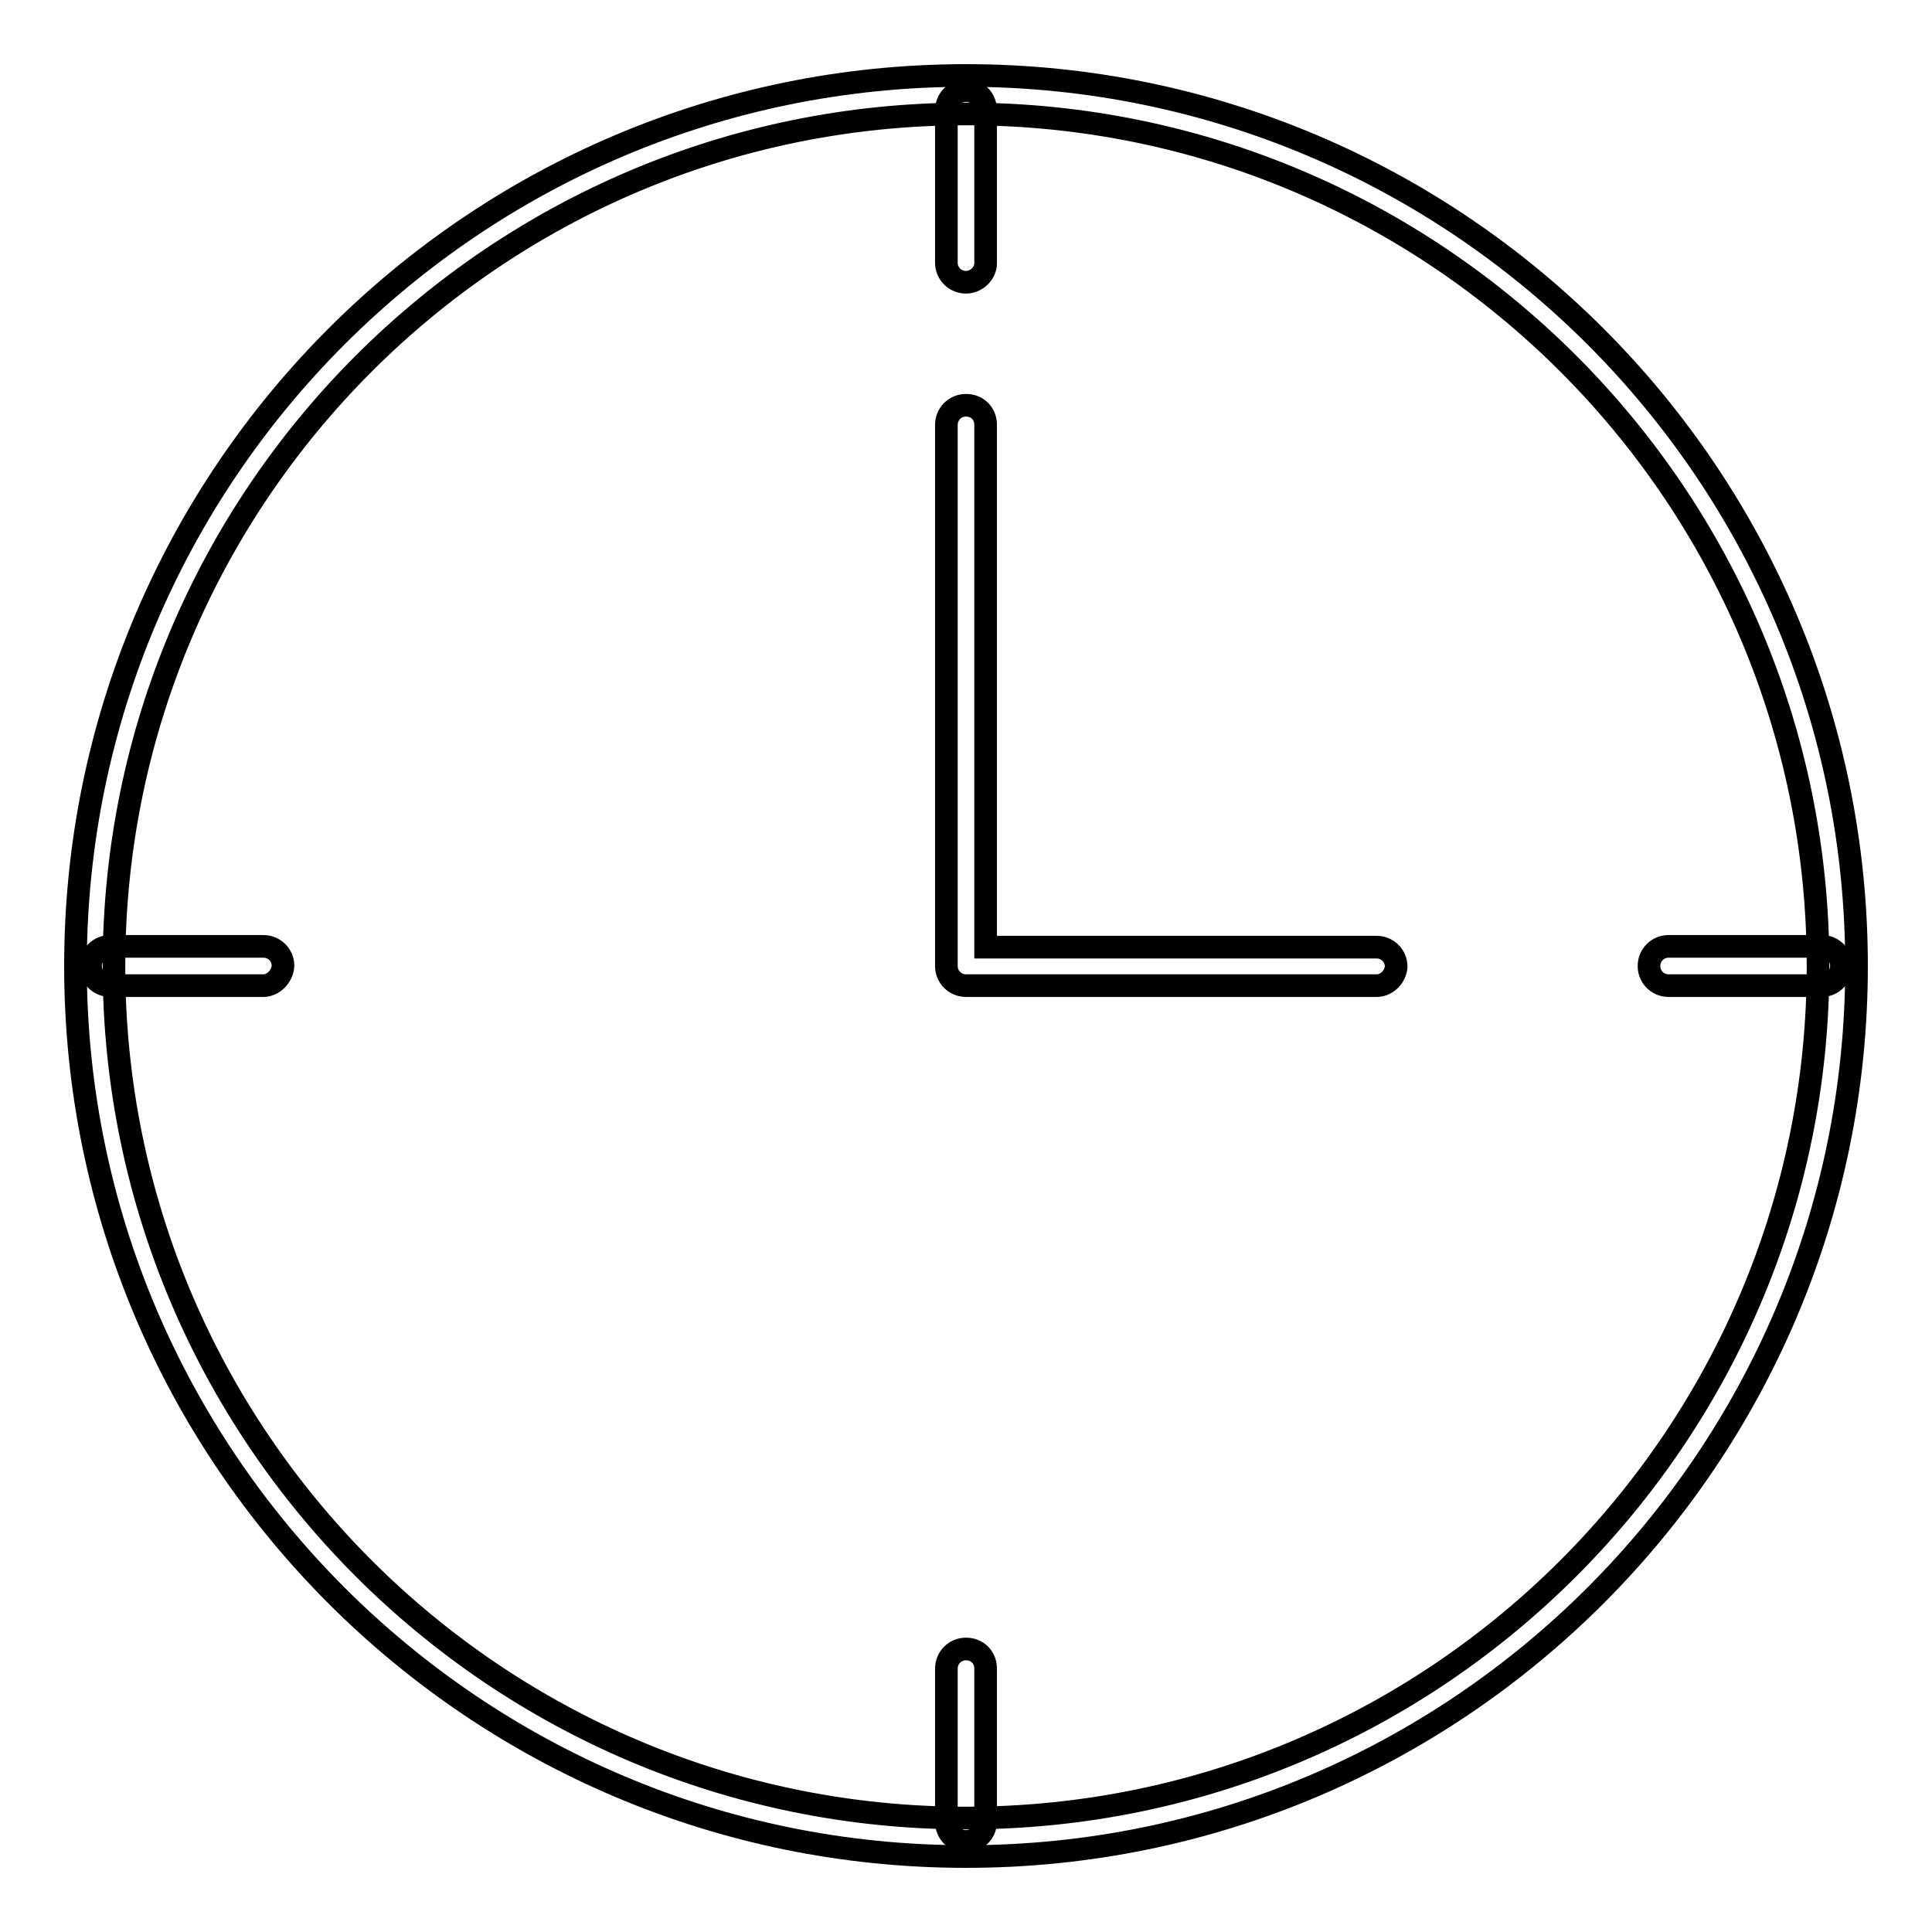 <?xml version="1.0" encoding="utf-8"?>
<!-- Svg Vector Icons : http://www.onlinewebfonts.com/icon -->
<!DOCTYPE svg PUBLIC "-//W3C//DTD SVG 1.1//EN" "http://www.w3.org/Graphics/SVG/1.1/DTD/svg11.dtd">
<svg version="1.1" xmlns="http://www.w3.org/2000/svg" xmlns:xlink="http://www.w3.org/1999/xlink" x="0px" y="0px" viewBox="0 0 256 256" enable-background="new 0 0 256 256" xml:space="preserve">
<g><g><path stroke-width="3" fill-opacity="0" stroke="#000000"  d="M128,246c-65.1,0-118-52.9-118-118C10,62.9,62.9,10,128,10c65.1,0,118,52.9,118,118C246,193.1,193.1,246,128,246z M128,15.1C65.7,15.1,15.1,65.7,15.1,128c0,62.3,50.6,112.9,112.9,112.9c62.3,0,112.9-50.6,112.9-112.9C240.9,65.7,190.3,15.1,128,15.1z"/><path stroke-width="3" fill-opacity="0" stroke="#000000"  d="M128,37.4c-1.4,0-2.6-1.1-2.6-2.6V14.6c0-1.4,1.1-2.6,2.6-2.6s2.6,1.1,2.6,2.6v20.3C130.6,36.2,129.4,37.4,128,37.4z"/><path stroke-width="3" fill-opacity="0" stroke="#000000"  d="M128,244c-1.4,0-2.6-1.1-2.6-2.6v-20.3c0-1.4,1.1-2.6,2.6-2.6s2.6,1.1,2.6,2.6v20.3C130.6,242.8,129.4,244,128,244z"/><path stroke-width="3" fill-opacity="0" stroke="#000000"  d="M241.4,130.6h-20.3c-1.4,0-2.6-1.1-2.6-2.6c0-1.4,1.1-2.6,2.6-2.6h20.3c1.4,0,2.6,1.1,2.6,2.6C244,129.4,242.8,130.6,241.4,130.6z"/><path stroke-width="3" fill-opacity="0" stroke="#000000"  d="M34.9,130.6H14.6c-1.4,0-2.6-1.1-2.6-2.6c0-1.4,1.1-2.6,2.6-2.6h20.3c1.4,0,2.6,1.1,2.6,2.6C37.4,129.4,36.2,130.6,34.9,130.6z"/><path stroke-width="3" fill-opacity="0" stroke="#000000"  d="M182.4,130.6H128c-1.4,0-2.6-1.1-2.6-2.6V56.3c0-1.4,1.1-2.6,2.6-2.6s2.6,1.1,2.6,2.6v69.2h51.8c1.4,0,2.6,1.1,2.6,2.6C184.9,129.4,183.8,130.6,182.4,130.6z"/></g></g>
</svg>